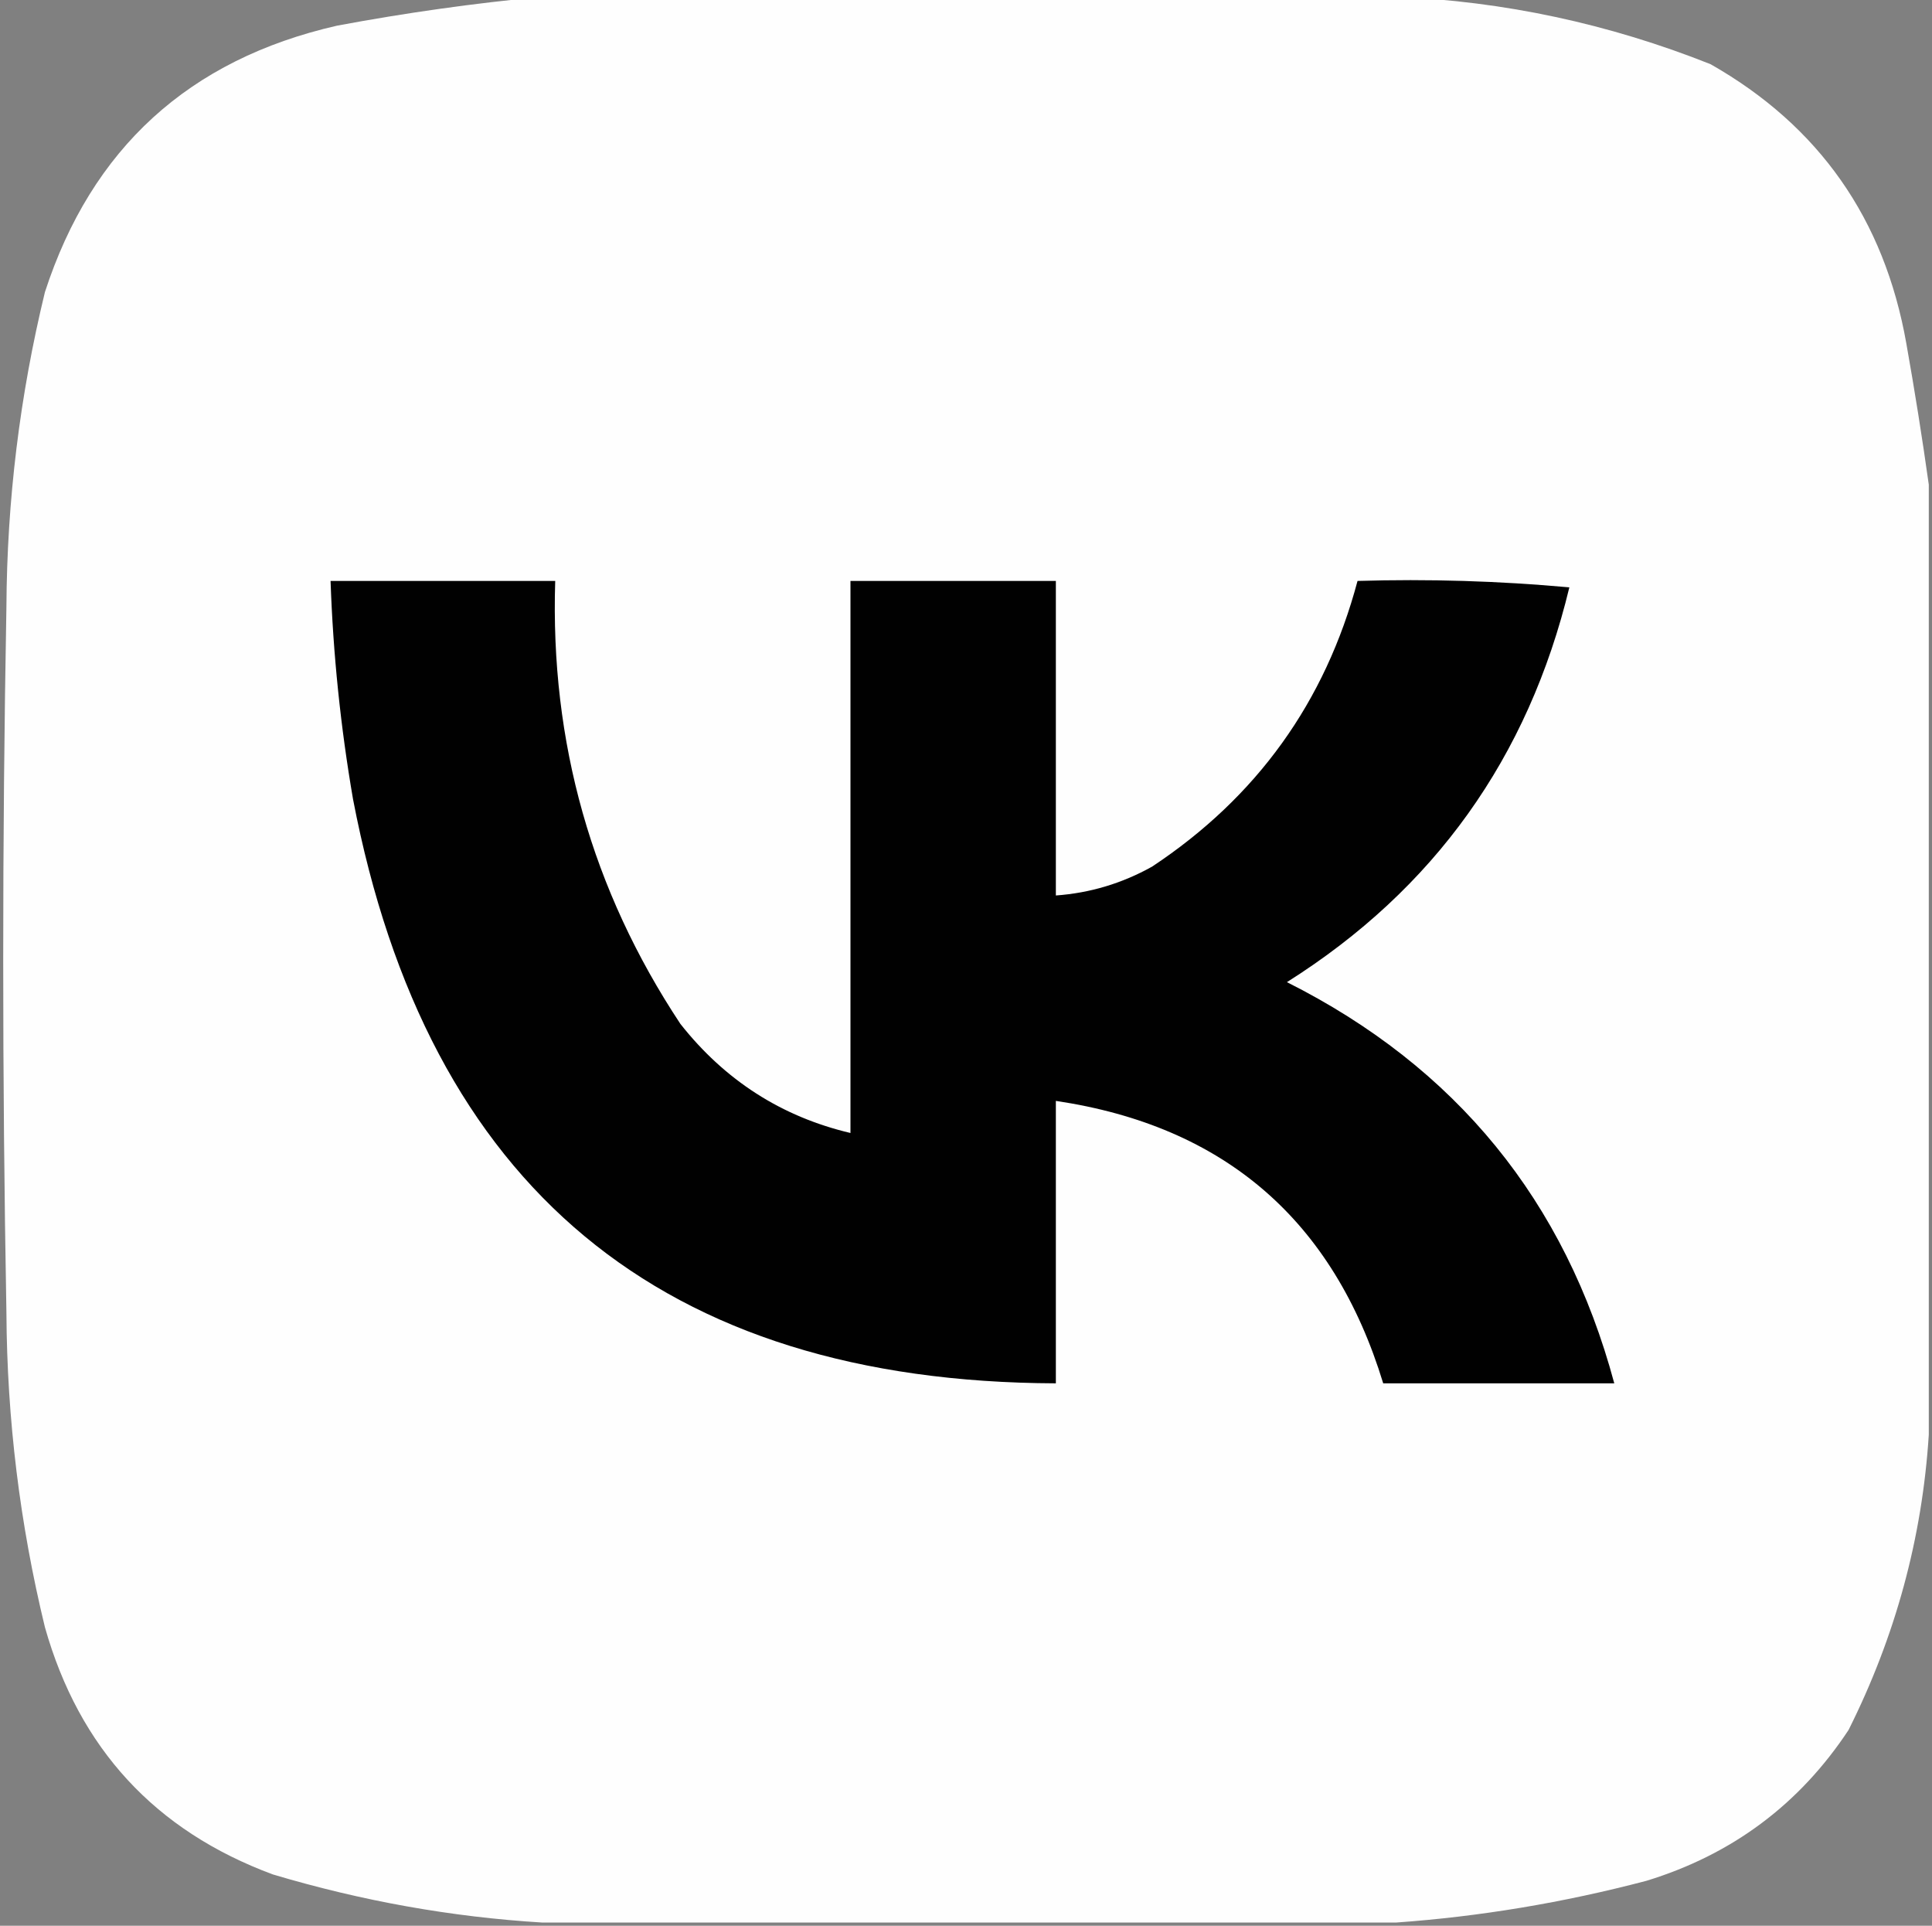 <?xml version="1.0" encoding="UTF-8"?> <svg xmlns="http://www.w3.org/2000/svg" xmlns:xlink="http://www.w3.org/1999/xlink" width="301px" height="300px" style="shape-rendering:geometricPrecision; text-rendering:geometricPrecision; image-rendering:optimizeQuality; fill-rule:evenodd; clip-rule:evenodd"><rect width="100%" height="100%" fill="#808080" stroke="none"/> <g> <path style="opacity:0.994" fill="#fefefe" d="M 84.5,-0.5 C 128.833,-0.5 173.167,-0.5 217.5,-0.5C 234.312,0.196 250.645,3.696 266.5,10C 283.408,19.609 293.575,34.109 297,53.5C 298.325,60.955 299.491,68.288 300.5,75.5C 300.5,124.833 300.5,174.167 300.5,223.5C 299.48,239.571 295.313,254.904 288,269.5C 280.353,281.082 269.853,288.915 256.5,293C 243.564,296.403 230.564,298.57 217.5,299.5C 173.167,299.5 128.833,299.5 84.5,299.5C 70.352,298.64 56.352,296.14 42.5,292C 24.175,285.206 12.342,272.373 7,253.5C 3.091,237.411 1.091,221.078 1,204.5C 0.333,167.833 0.333,131.167 1,94.5C 1.091,77.924 3.091,61.59 7,45.5C 14.279,23.097 29.446,9.263 52.5,4C 63.245,1.992 73.912,0.492 84.5,-0.5 Z"></path> </g> <g> <path style="opacity:0.999" fill="#010101" d="M 51.5,90.5 C 63.167,90.5 74.833,90.5 86.5,90.5C 85.703,115.655 92.203,138.655 106,159.5C 112.938,168.298 121.771,173.965 132.5,176.5C 132.5,147.833 132.5,119.167 132.5,90.5C 143.167,90.5 153.833,90.5 164.5,90.5C 164.5,106.833 164.5,123.167 164.5,139.5C 169.817,139.117 174.817,137.617 179.5,135C 195.806,124.198 206.473,109.365 211.5,90.5C 222.52,90.168 233.52,90.501 244.5,91.5C 238.109,118.037 223.442,138.537 200.5,153C 226.864,166.247 243.864,187.08 251.5,215.5C 239.5,215.5 227.5,215.5 215.5,215.5C 207.743,190.074 190.743,175.407 164.5,171.5C 164.5,186.167 164.5,200.833 164.5,215.5C 103.097,215.272 66.597,184.939 55,124.5C 53.062,113.244 51.895,101.91 51.5,90.5 Z"></path> </g> </svg> 